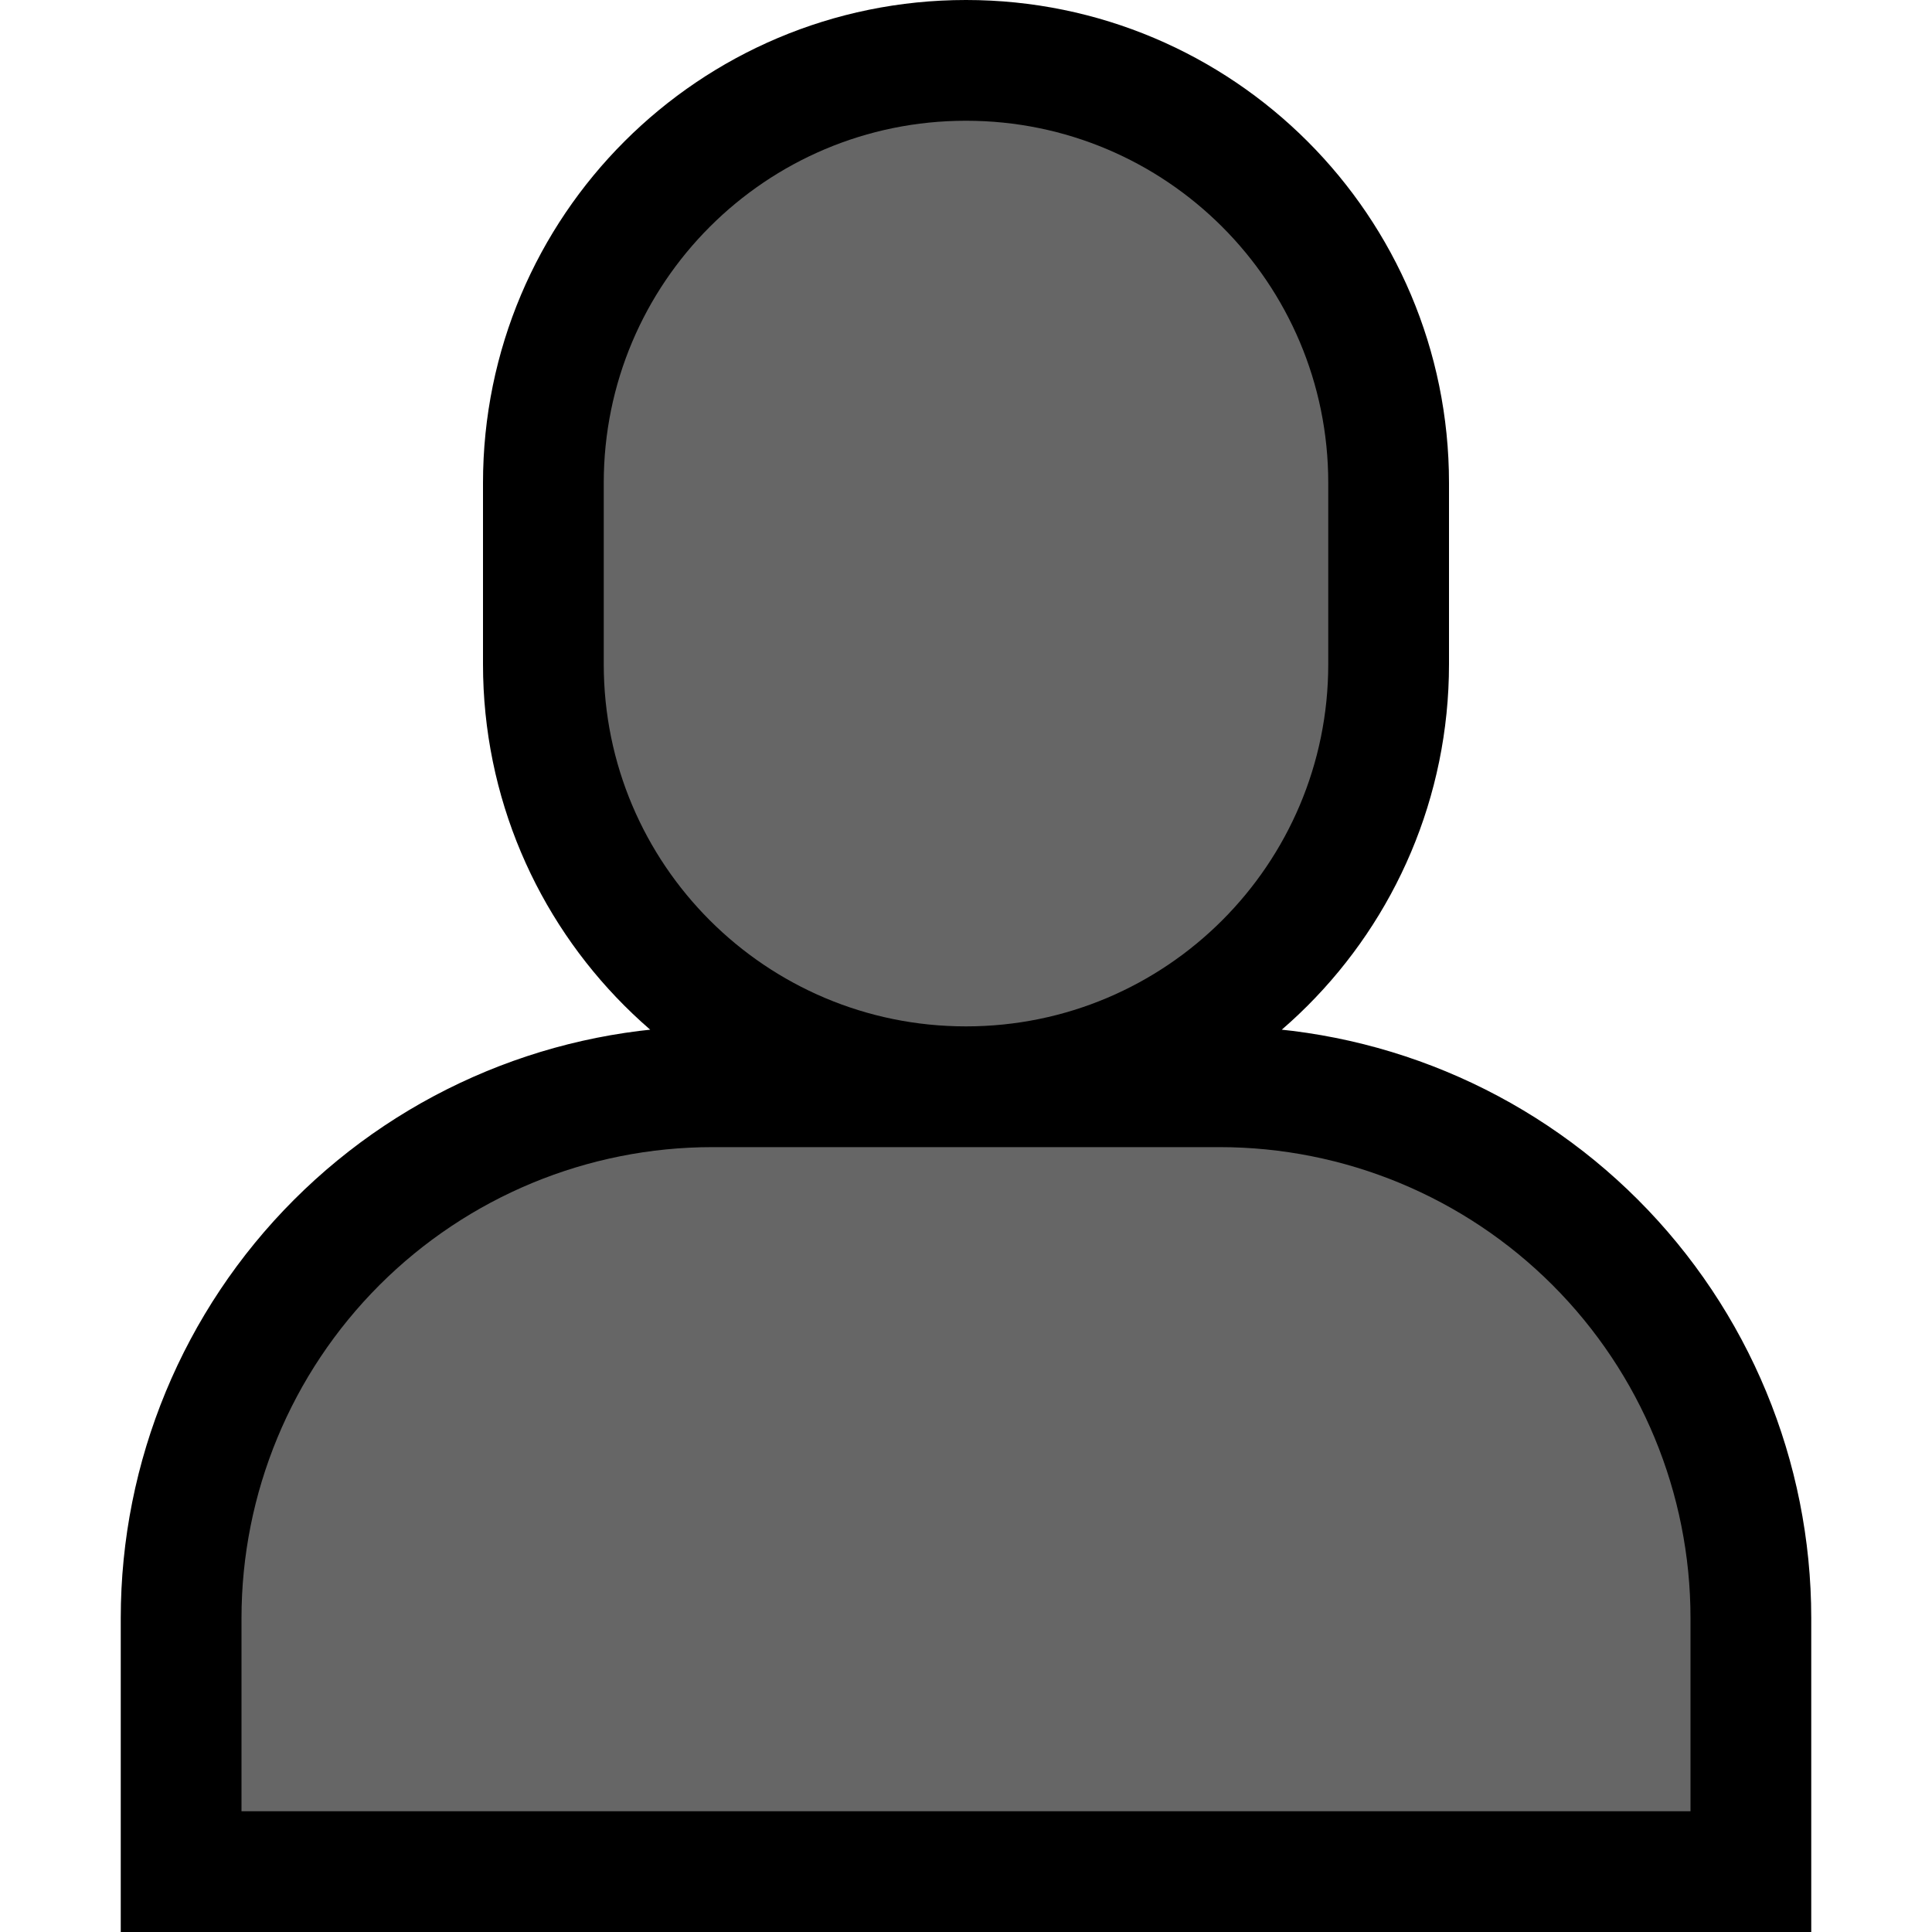 <svg clip-rule="evenodd" fill-rule="evenodd" stroke-linecap="round" stroke-miterlimit="1.5" viewBox="0 0 32 32" xmlns="http://www.w3.org/2000/svg" xmlns:xlink="http://www.w3.org/1999/xlink"><clipPath id="a"><path clip-rule="evenodd" d="m0 0h32v32h-32z"/></clipPath><path d="m0 0h32v32h-32z" fill="none"/><g clip-path="url(#a)"><path d="m28 26.801c0-2.069-.822-4.053-2.285-5.516s-3.447-2.285-5.516-2.285c-2.692 0-5.706 0-8.398 0-2.069 0-4.053.822-5.516 2.285s-2.285 3.447-2.285 5.516v3.199h24s0-1.399 0-3.199zm-6-18.803c0-3.313-2.685-5.998-5.998-5.998-.001 0-.003 0-.004 0-3.313 0-5.998 2.685-5.998 5.998v3.004c0 3.313 2.685 5.998 5.998 5.998h.004c3.313 0 5.998-2.685 5.998-5.998 0-.989 0-2.015 0-3.004z" fill="none" stroke="#000" stroke-width="4"/><path d="m28 26.801c0-2.069-.822-4.053-2.285-5.516s-3.447-2.285-5.516-2.285c-2.692 0-5.706 0-8.398 0-2.069 0-4.053.822-5.516 2.285s-2.285 3.447-2.285 5.516v3.199h24s0-1.399 0-3.199zm-6-18.803c0-3.313-2.685-5.998-5.998-5.998-.001 0-.003 0-.004 0-3.313 0-5.998 2.685-5.998 5.998v3.004c0 3.313 2.685 5.998 5.998 5.998h.004c3.313 0 5.998-2.685 5.998-5.998 0-.989 0-2.015 0-3.004z" fill="#666"/></g></svg>